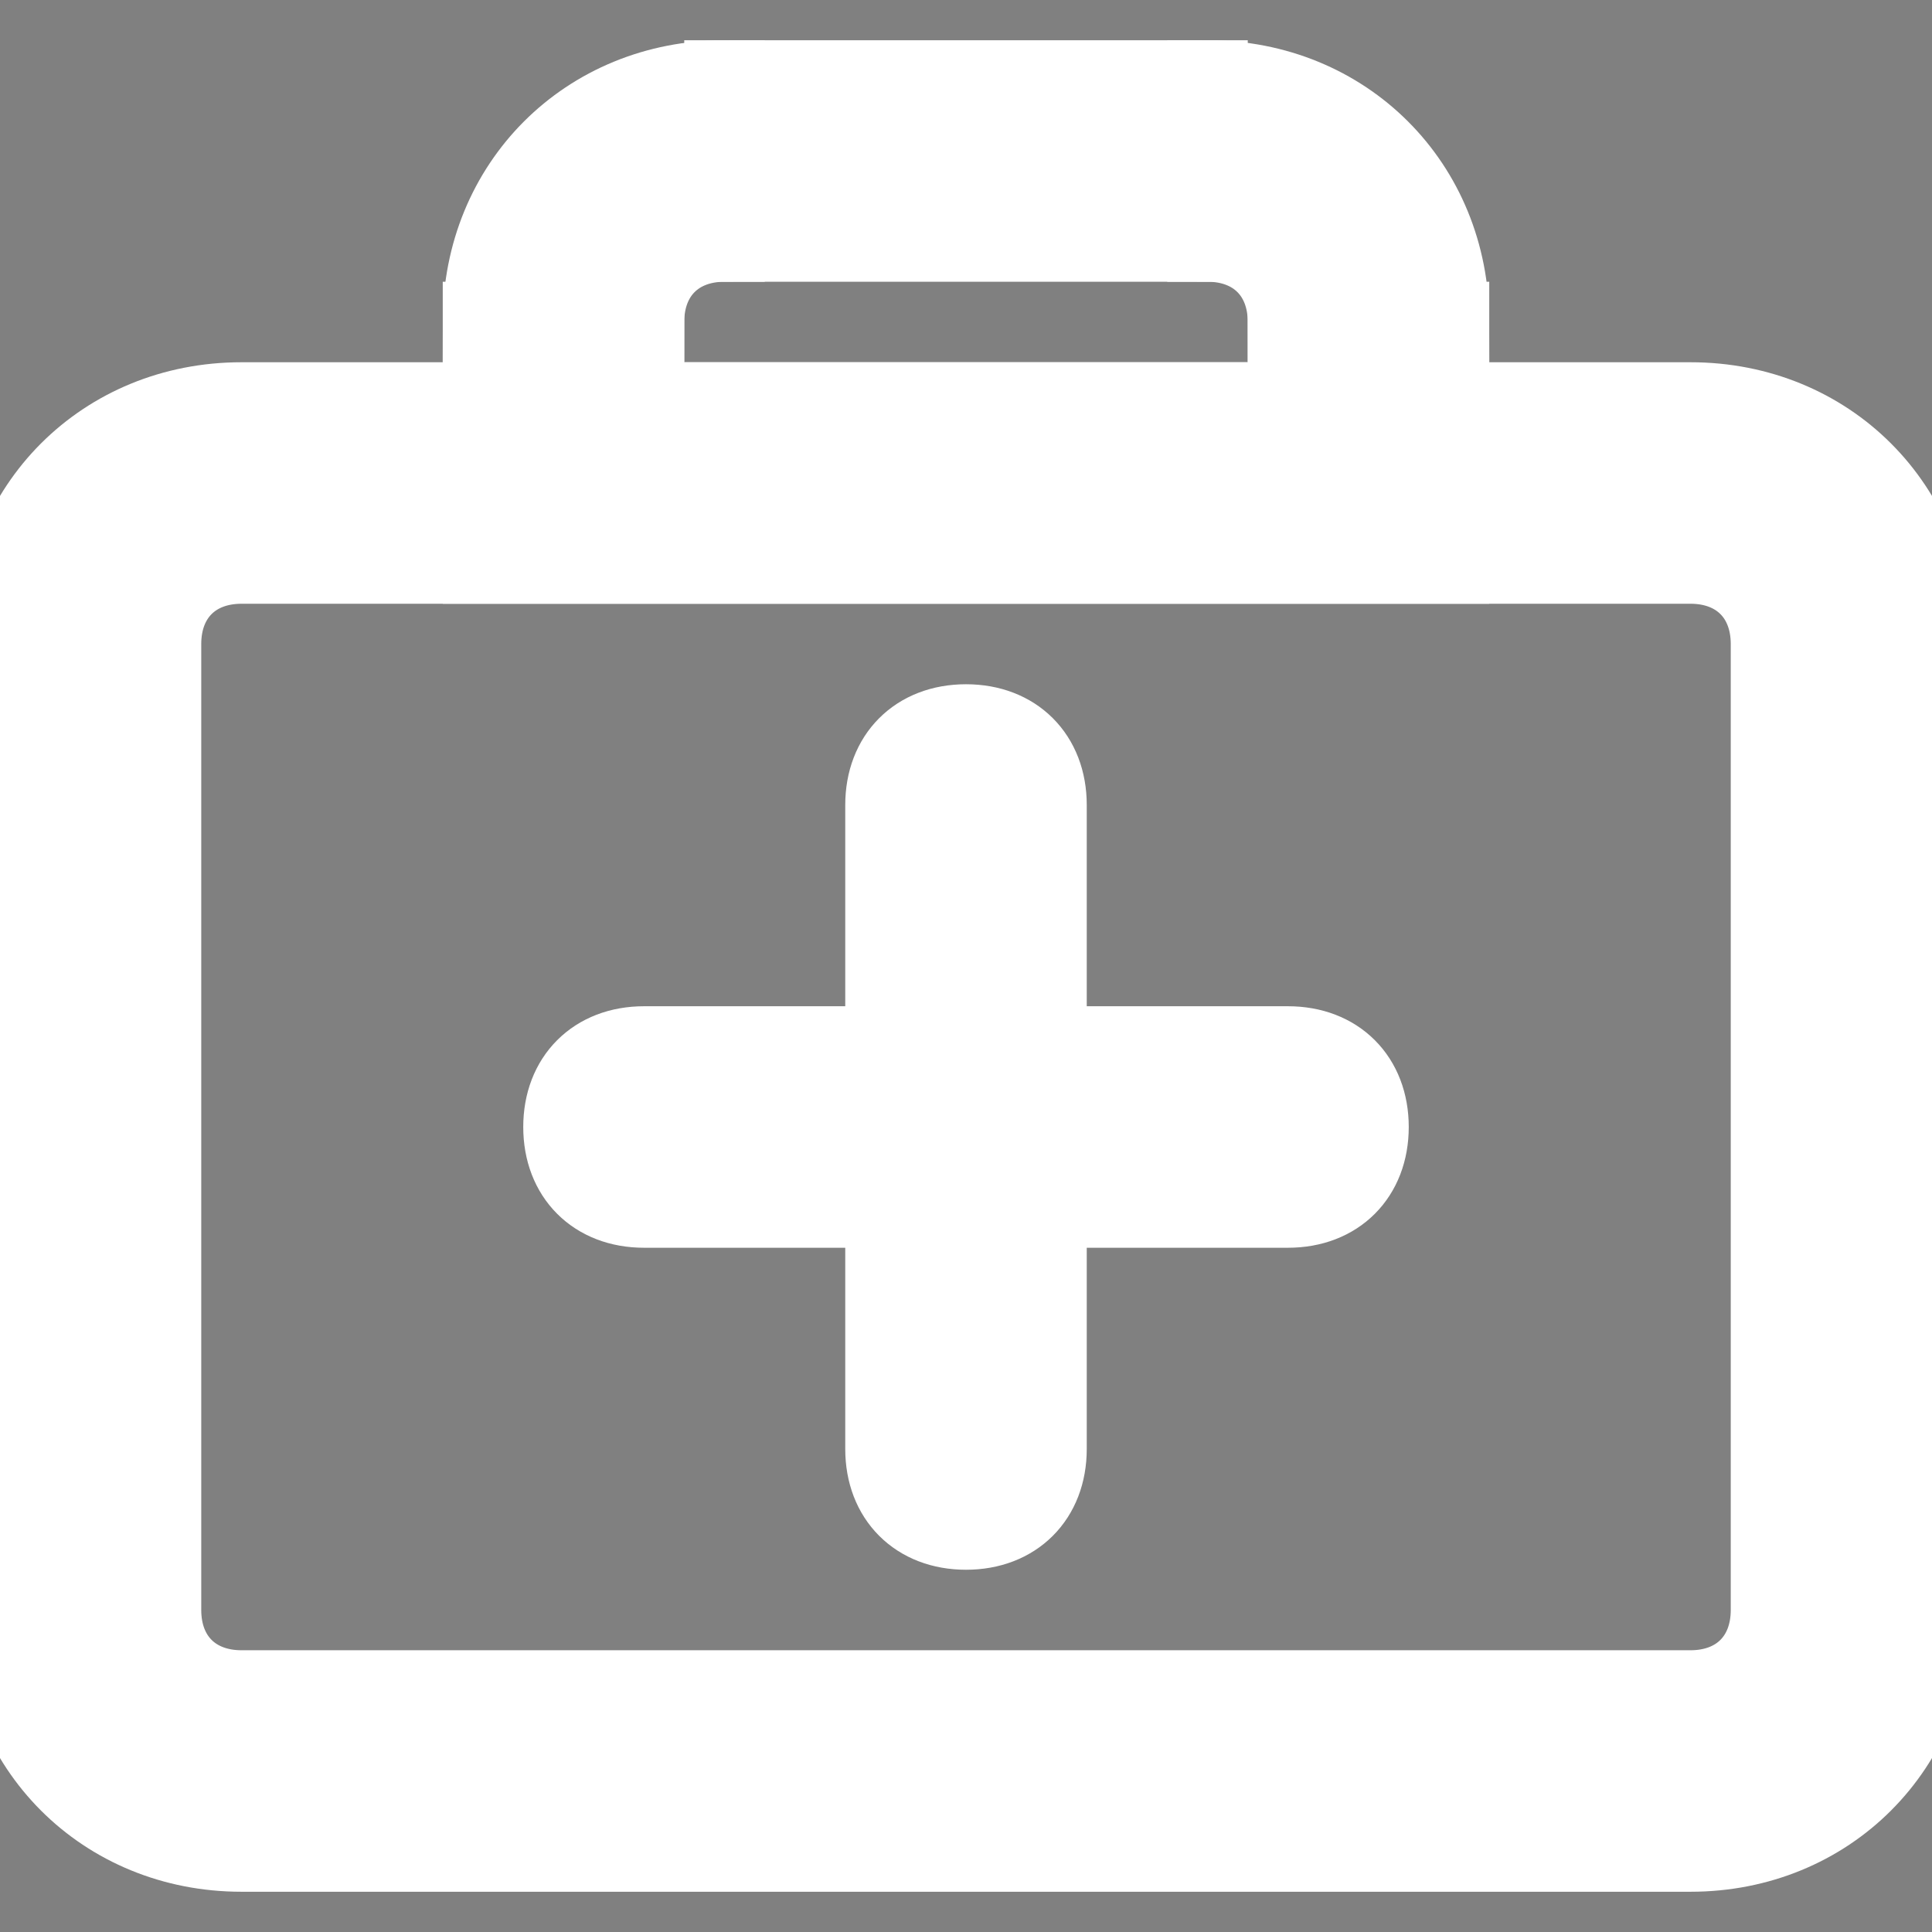 <!DOCTYPE svg PUBLIC "-//W3C//DTD SVG 1.1//EN" "http://www.w3.org/Graphics/SVG/1.1/DTD/svg11.dtd">
<!-- Uploaded to: SVG Repo, www.svgrepo.com, Transformed by: SVG Repo Mixer Tools -->
<svg version="1.1" id="Layer_1" xmlns:x="&amp;ns_extend;" xmlns:i="&amp;ns_ai;" xmlns:graph="&amp;ns_graphs;" xmlns="http://www.w3.org/2000/svg" xmlns:xlink="http://www.w3.org/1999/xlink" width="800px" height="800px" viewBox="0 0 24 24" enable-background="new 0 0 24 24" xml:space="preserve" fill="#ffffff" stroke="#ffffff">
<rect x="0" y="0" width="24" height="24" fill="#808080" stroke="none"/>
<g id="SVGRepo_bgCarrier" stroke-width="0"/>
<g id="SVGRepo_tracerCarrier" stroke-linecap="round" stroke-linejoin="round"/>
<g id="SVGRepo_iconCarrier">  <g> <g> <g> <path d="M8,4H6c0-1.7,1.3-3,3-3v2C8.4,3,8,3.4,8,4z"/> </g> </g> <g> <g> <path d="M18,4h-2c0-0.6-0.4-1-1-1V1C16.7,1,18,2.3,18,4z"/> </g> </g> <g> <g> <polygon points="18,7 6,7 6,4 8,4 8,5 16,5 16,4 18,4 "/> </g> </g> <g> <g> <rect x="9" y="1" width="6" height="2"/> </g> </g> <g> <g> <path d="M21,23H3c-1.7,0-3-1.3-3-3V8c0-1.7,1.3-3,3-3h18c1.7,0,3,1.3,3,3v12C24,21.7,22.7,23,21,23z M3,7C2.4,7,2,7.4,2,8v12 c0,0.6,0.4,1,1,1h18c0.6,0,1-0.4,1-1V8c0-0.6-0.4-1-1-1H3z"/> </g> </g> <g> <g> <path stroke="#2D2D2D" stroke-width="2" stroke-linecap="round" stroke-linejoin="round" stroke-miterlimit="10" d="M23,12"/> </g> </g> <g> <g> <path stroke="#2D2D2D" stroke-width="2" stroke-linecap="round" stroke-linejoin="round" stroke-miterlimit="10" d="M1,12"/> </g> </g> <g> <g> <path d="M12,19c-0.6,0-1-0.4-1-1v-8c0-0.6,0.4-1,1-1s1,0.4,1,1v8C13,18.6,12.6,19,12,19z"/> </g> </g> <g> <g> <path d="M16,15H8c-0.6,0-1-0.4-1-1s0.4-1,1-1h8c0.6,0,1,0.4,1,1S16.6,15,16,15z"/> </g> </g> </g> </g>
</svg>